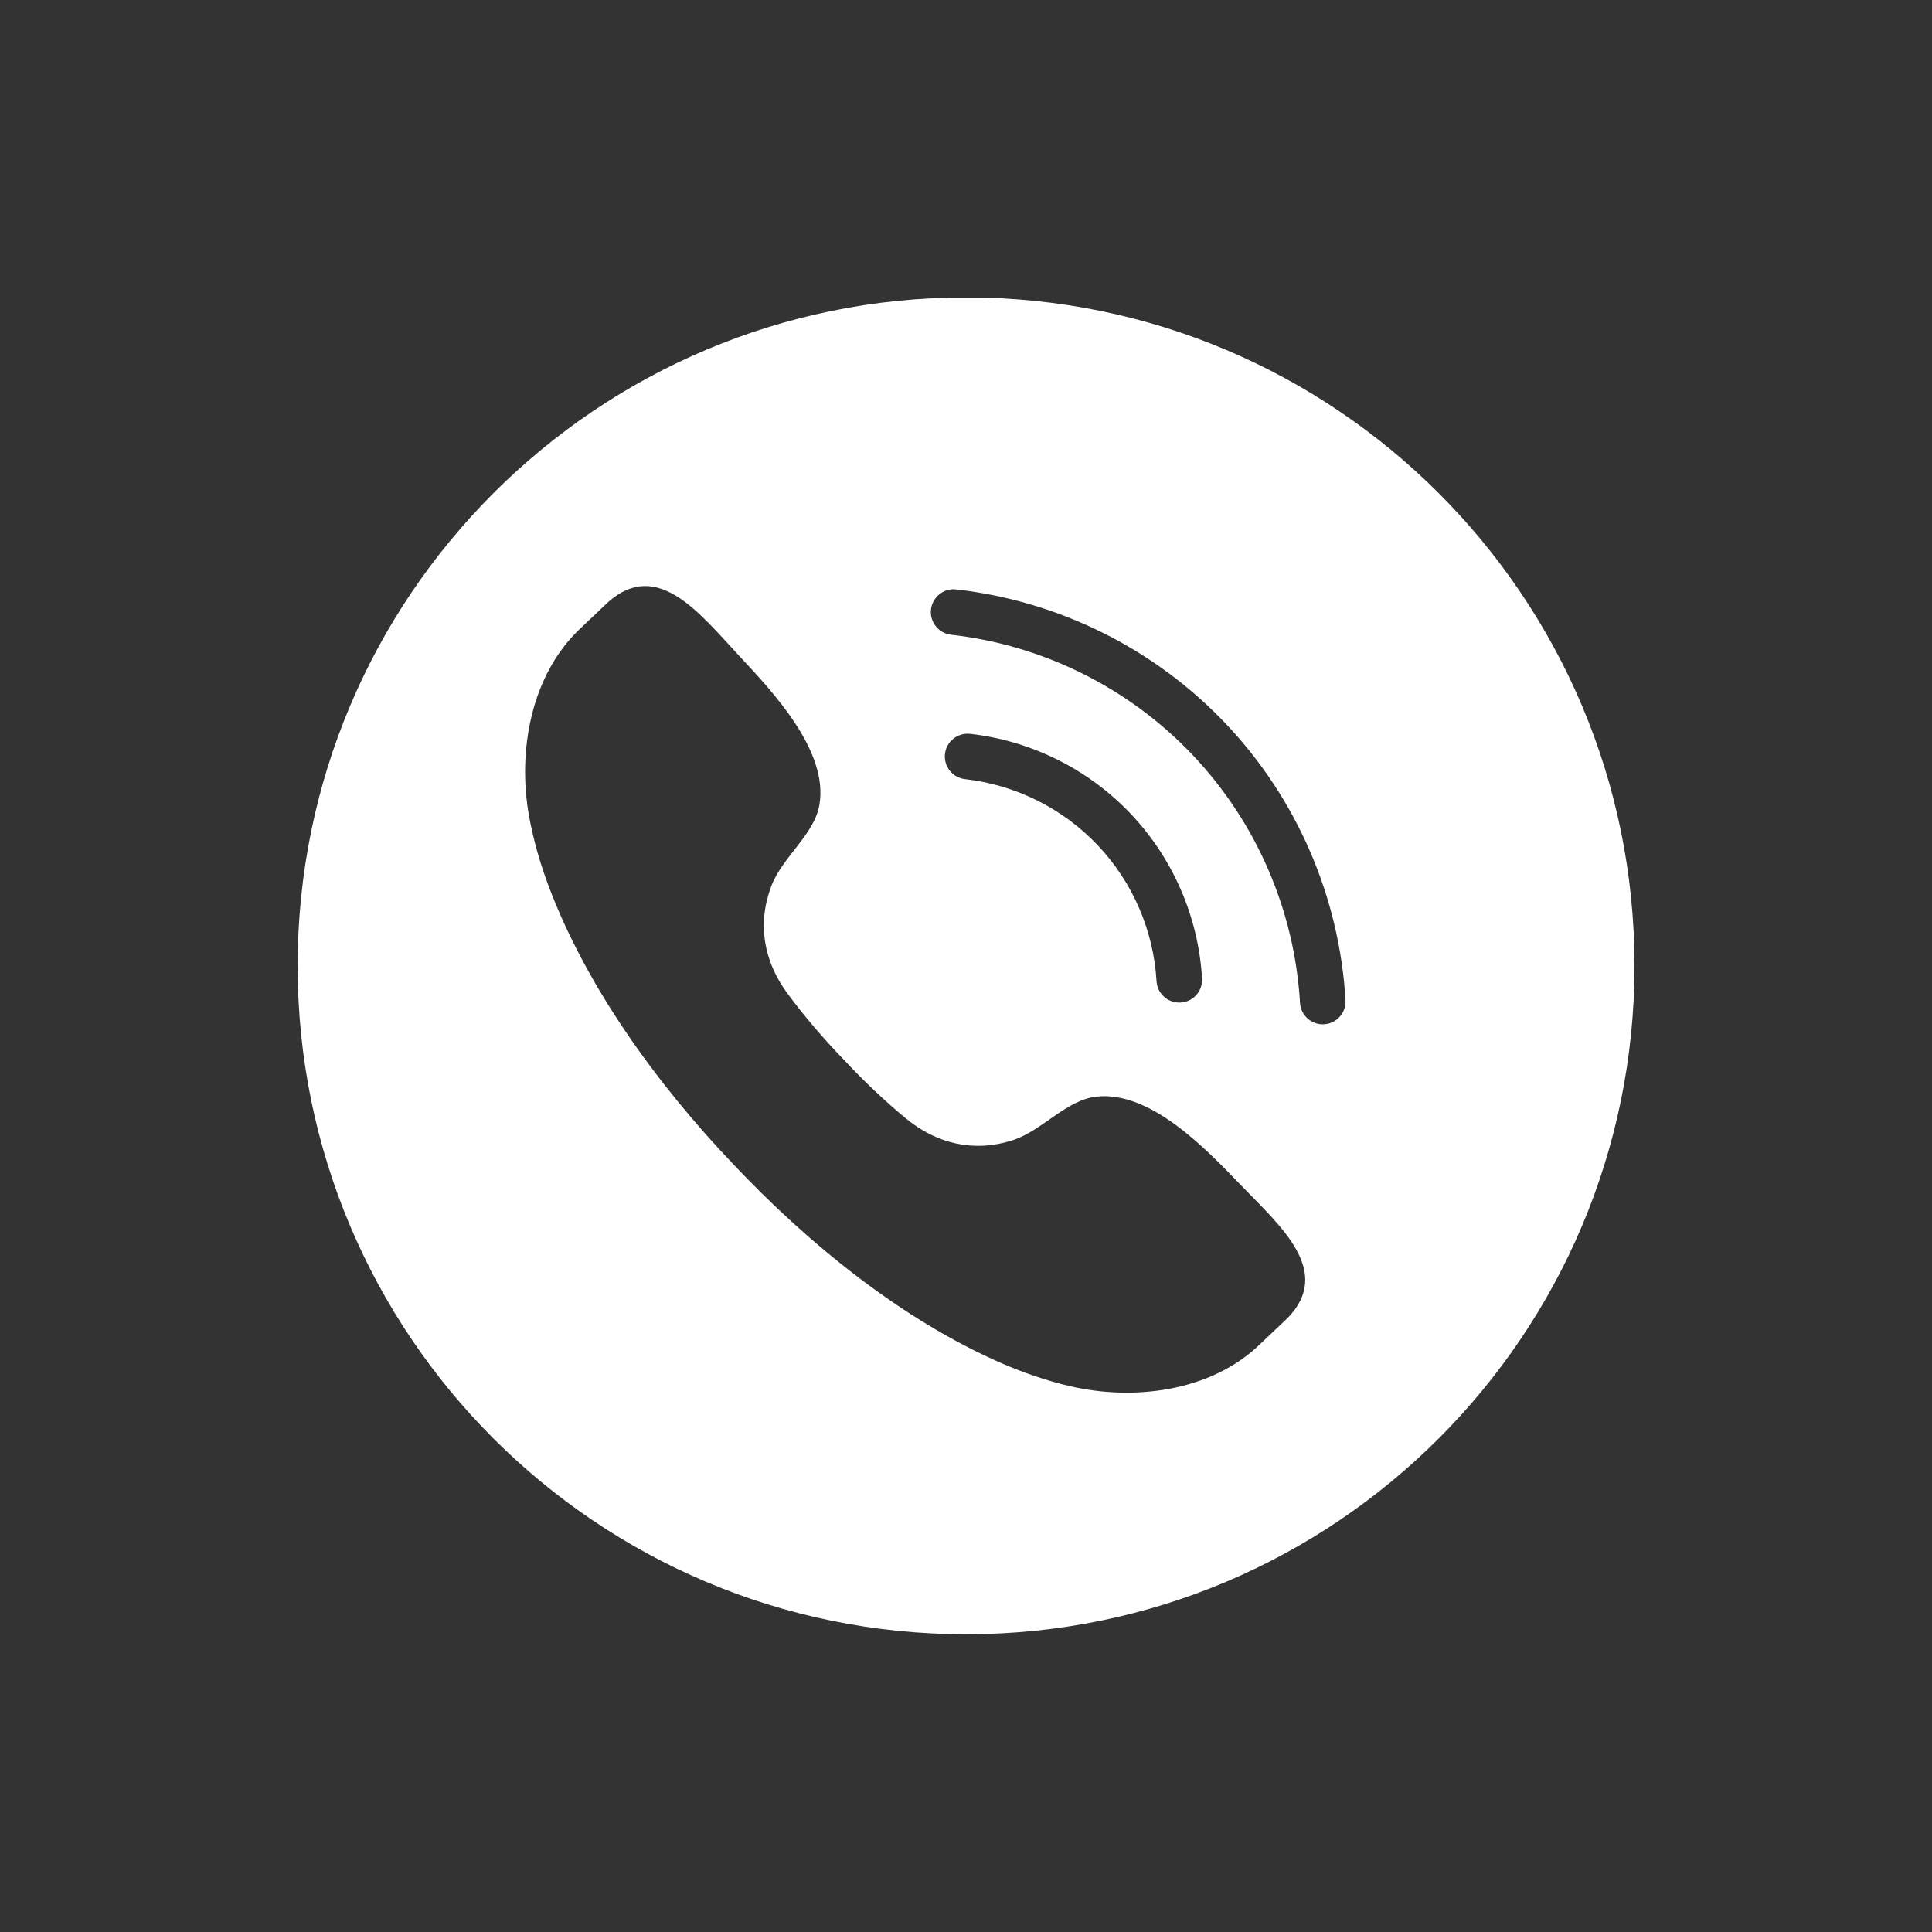 <svg xmlns="http://www.w3.org/2000/svg" xmlns:xlink="http://www.w3.org/1999/xlink" width="500" zoomAndPan="magnify" viewBox="0 0 375 375" height="500" preserveAspectRatio="xMidYMid meet" version="1.0"><rect x="0" y="0" width="375" height="375" fill="#333333" stroke="none"/><defs><clipPath id="9c36511b75"><path d="M 57.766 57.766 L 317.266 57.766 L 317.266 317.266 L 57.766 317.266 Z M 57.766 57.766 " clip-rule="nonzero"/></clipPath></defs><g clip-path="url(#9c36511b75)"><path fill="#ffffff" d="M 257.008 198.809 C 256.922 198.816 256.832 198.816 256.742 198.816 C 254.422 198.816 252.473 197.004 252.332 194.652 C 251.27 176.688 243.871 159.609 231.512 146.562 C 219.145 133.52 202.484 125.219 184.598 123.199 C 182.172 122.922 180.43 120.73 180.703 118.305 C 180.977 115.879 183.176 114.121 185.598 114.406 C 205.551 116.664 224.133 125.922 237.93 140.477 C 251.727 155.031 259.977 174.086 261.164 194.133 C 261.309 196.57 259.449 198.664 257.008 198.809 Z M 183.418 146.336 C 183.691 143.91 185.871 142.176 188.312 142.441 C 200.191 143.785 211.266 149.301 219.477 157.969 C 227.691 166.637 232.609 177.98 233.316 189.918 C 233.461 192.359 231.602 194.453 229.16 194.594 C 229.074 194.602 228.984 194.602 228.895 194.602 C 226.574 194.602 224.621 192.793 224.484 190.445 C 223.902 180.582 219.84 171.211 213.059 164.055 C 206.277 156.898 197.133 152.34 187.312 151.227 C 184.891 150.957 183.145 148.762 183.418 146.336 Z M 249.891 255.863 C 249.758 256 244.625 260.852 244.484 260.988 C 234.973 270.133 220.031 271.949 207.625 269.043 C 203.094 267.984 198.688 266.461 194.418 264.609 C 175.18 256.246 156.922 241.453 142.258 225.898 C 127.508 210.422 113.715 191.402 106.395 171.742 C 104.773 167.383 103.492 162.895 102.672 158.316 C 100.434 145.773 103.047 130.949 112.688 121.941 C 112.832 121.809 117.953 116.941 118.094 116.812 C 127.648 108.426 135.812 119.066 143.426 127.246 C 149.93 134.227 160.859 145.723 159.043 156.223 C 158.039 162.055 151.844 166.32 149.691 172.039 C 146.945 179.332 148.242 186.598 152.844 192.832 C 155.93 197.008 159.684 201.457 163.691 205.582 C 167.598 209.801 171.84 213.793 175.844 217.094 C 181.824 222.027 189.008 223.711 196.441 221.359 C 202.266 219.516 206.852 213.559 212.73 212.863 C 223.312 211.609 234.207 223.145 240.832 230.012 C 248.59 238.051 258.781 246.77 249.891 255.863 Z M 187.512 57.727 C 115.859 57.727 57.773 115.812 57.773 187.469 C 57.773 259.121 115.859 317.211 187.512 317.211 C 259.168 317.211 317.254 259.121 317.254 187.469 C 317.254 115.812 259.168 57.727 187.512 57.727 " fill-opacity="1" fill-rule="nonzero"/></g></svg>